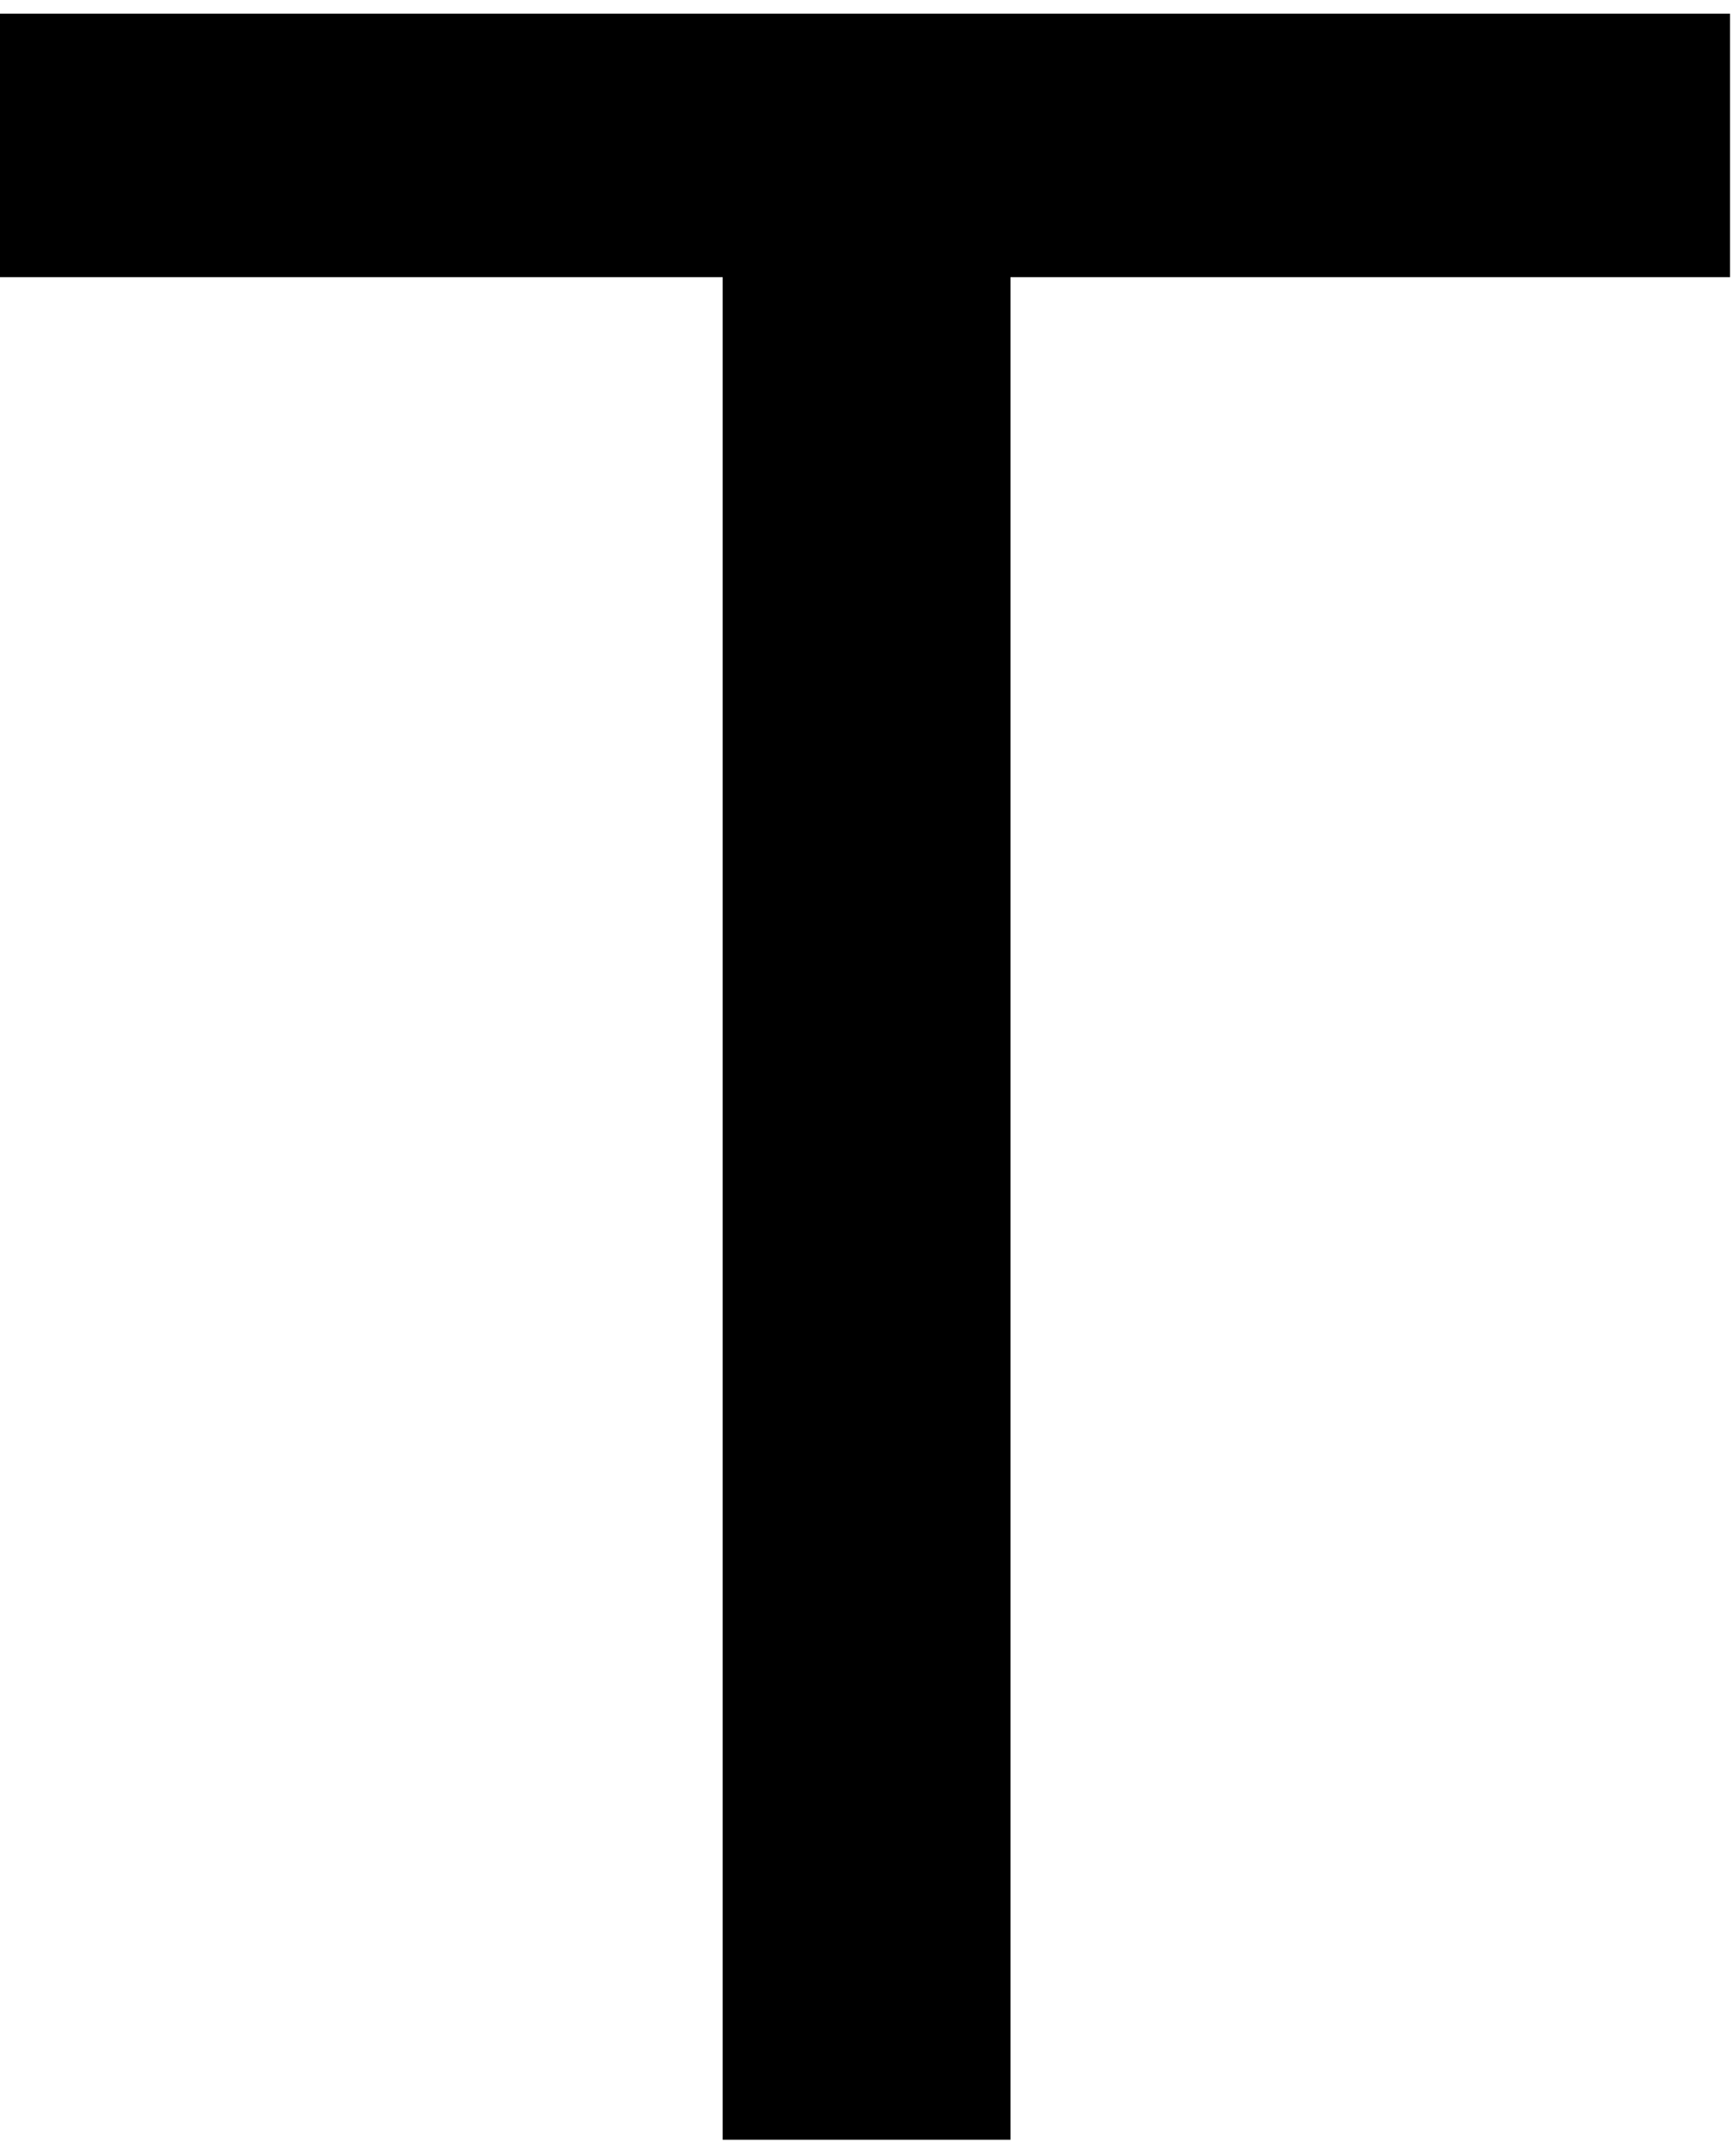 <?xml version="1.0" encoding="UTF-8"?> <svg xmlns="http://www.w3.org/2000/svg" width="103" height="128" viewBox="0 0 103 128" fill="none"><path id="path10" d="M102.764 0.812H0V16.455H42.927V127.042H60.023V16.455H102.764V0.812Z" fill="black"></path></svg> 
